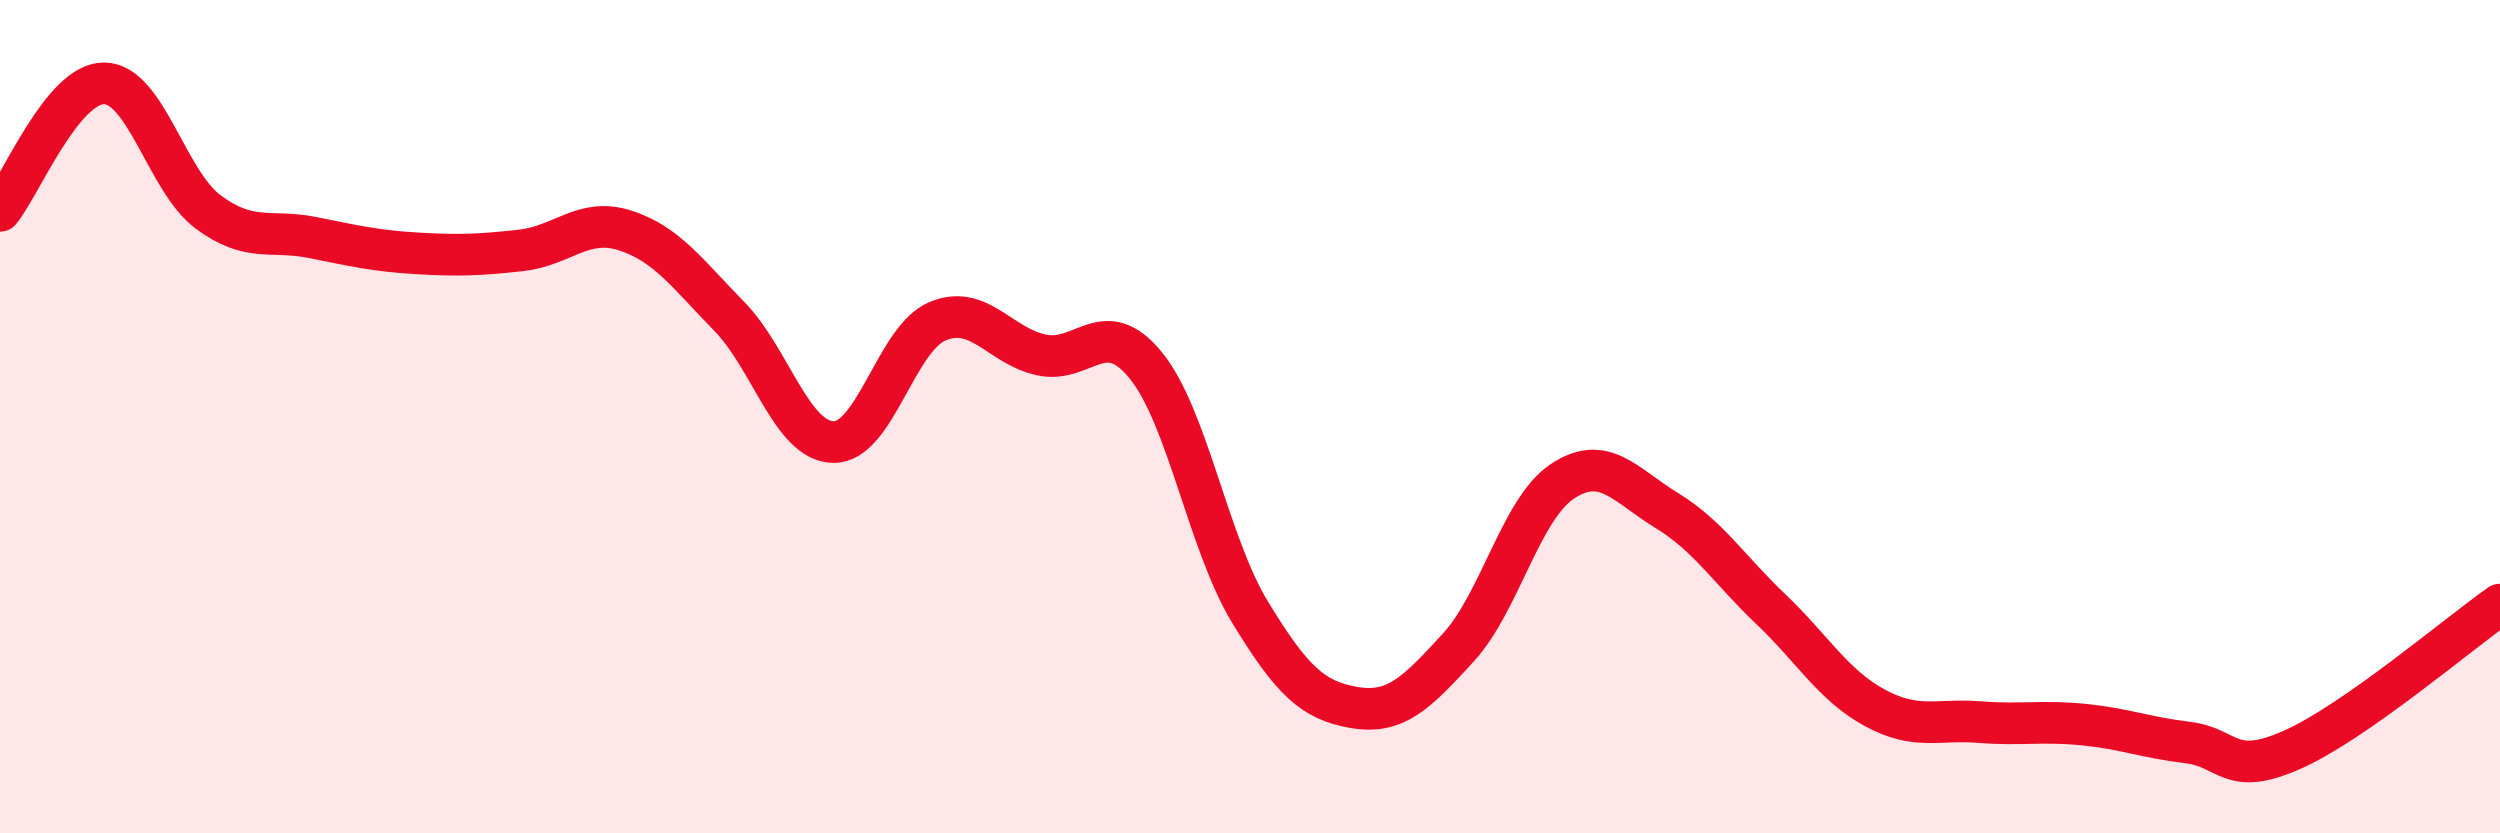 
    <svg width="60" height="20" viewBox="0 0 60 20" xmlns="http://www.w3.org/2000/svg">
      <path
        d="M 0,5.06 C 0.5,4.45 1.5,1.99 2.5,2 C 3.5,2.01 4,4.35 5,5.09 C 6,5.83 6.5,5.5 7.5,5.7 C 8.5,5.9 9,6.02 10,6.08 C 11,6.14 11.5,6.12 12.5,6.01 C 13.5,5.9 14,5.21 15,5.53 C 16,5.85 16.5,6.57 17.5,7.59 C 18.5,8.61 19,10.59 20,10.61 C 21,10.63 21.5,8.13 22.5,7.71 C 23.5,7.29 24,8.31 25,8.52 C 26,8.73 26.5,7.54 27.5,8.77 C 28.5,10 29,13.05 30,14.69 C 31,16.33 31.5,16.81 32.5,16.98 C 33.5,17.15 34,16.63 35,15.54 C 36,14.45 36.5,12.21 37.5,11.55 C 38.5,10.89 39,11.64 40,12.25 C 41,12.86 41.5,13.67 42.5,14.62 C 43.5,15.57 44,16.45 45,16.99 C 46,17.53 46.5,17.25 47.5,17.33 C 48.5,17.41 49,17.29 50,17.39 C 51,17.49 51.5,17.7 52.5,17.82 C 53.5,17.94 53.5,18.66 55,18 C 56.5,17.34 59,15.21 60,14.51L60 20L0 20Z"
        fill="#EB0A25"
        opacity="0.1"
        stroke-linecap="round"
        stroke-linejoin="round"
      />
      <path
        d="M 0,5.06 C 0.5,4.45 1.5,1.99 2.5,2 C 3.5,2.01 4,4.35 5,5.09 C 6,5.83 6.5,5.5 7.5,5.7 C 8.5,5.9 9,6.02 10,6.08 C 11,6.14 11.5,6.12 12.5,6.01 C 13.5,5.9 14,5.21 15,5.53 C 16,5.85 16.5,6.57 17.5,7.59 C 18.5,8.61 19,10.59 20,10.61 C 21,10.63 21.5,8.13 22.5,7.71 C 23.5,7.29 24,8.31 25,8.52 C 26,8.73 26.5,7.54 27.5,8.77 C 28.5,10 29,13.05 30,14.69 C 31,16.33 31.5,16.81 32.5,16.98 C 33.5,17.15 34,16.63 35,15.54 C 36,14.45 36.5,12.21 37.5,11.55 C 38.5,10.89 39,11.64 40,12.25 C 41,12.86 41.5,13.67 42.5,14.62 C 43.5,15.57 44,16.45 45,16.99 C 46,17.53 46.5,17.25 47.5,17.33 C 48.5,17.41 49,17.29 50,17.39 C 51,17.49 51.5,17.7 52.5,17.82 C 53.5,17.94 53.5,18.66 55,18 C 56.5,17.34 59,15.21 60,14.51"
        stroke="#EB0A25"
        stroke-width="1"
        fill="none"
        stroke-linecap="round"
        stroke-linejoin="round"
      />
    </svg>
  